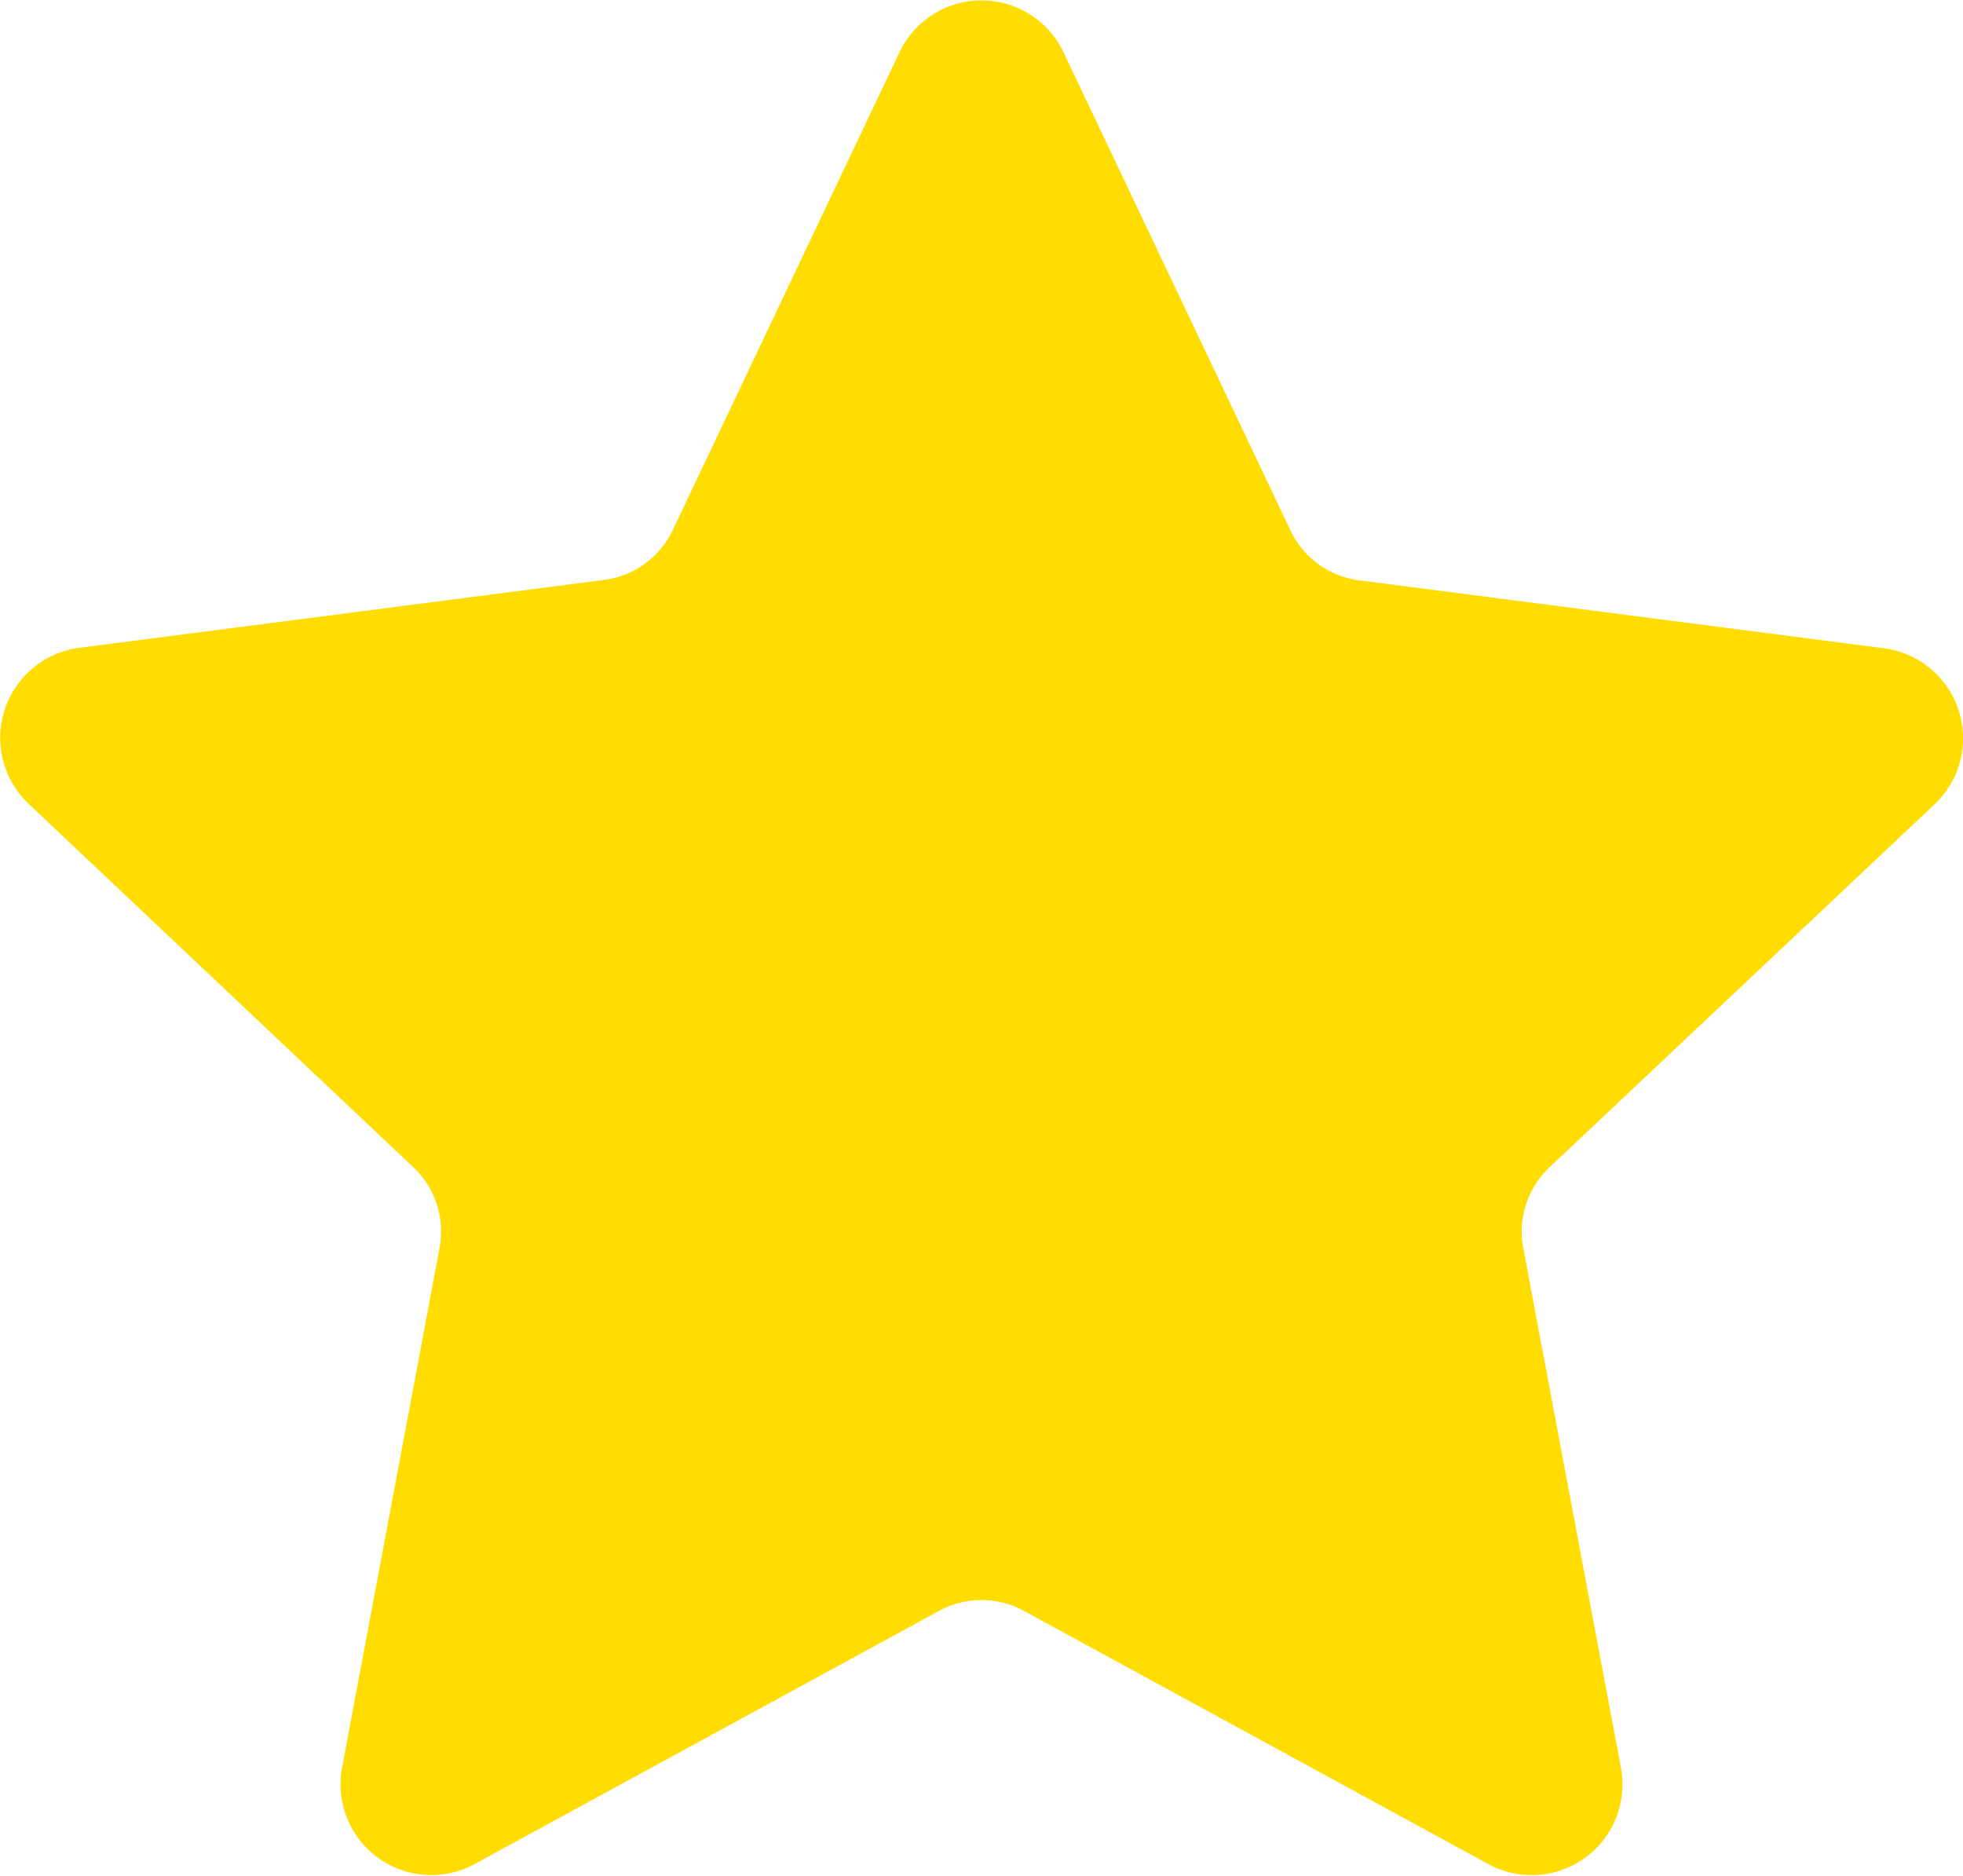 <svg data-name="Groupe 521" xmlns="http://www.w3.org/2000/svg" width="22.537" height="21.536"><defs><clipPath id="a"><path data-name="Rectangle 222" fill="#fd0" d="M0 0h22.537v21.536H0z"/></clipPath></defs><g data-name="Groupe 516" clip-path="url(#a)"><path data-name="Tracé 2908" d="m12.21.6 2.6 5.477a1.015 1.015 0 0 0 .808.587l6.011.778a1.042 1.042 0 0 1 .582 1.791L17.8 13.391a1.016 1.016 0 0 0-.309.95l1.12 5.959a1.042 1.042 0 0 1-1.523 1.1l-5.32-2.9a1.016 1.016 0 0 0-1 0l-5.32 2.9a1.042 1.042 0 0 1-1.522-1.1l1.118-5.96a1.015 1.015 0 0 0-.309-.95L.329 9.228a1.042 1.042 0 0 1 .582-1.791l6.011-.778a1.015 1.015 0 0 0 .808-.587L10.327.6a1.042 1.042 0 0 1 1.883 0Z" fill="#fd0" fill-rule="evenodd"/></g></svg>